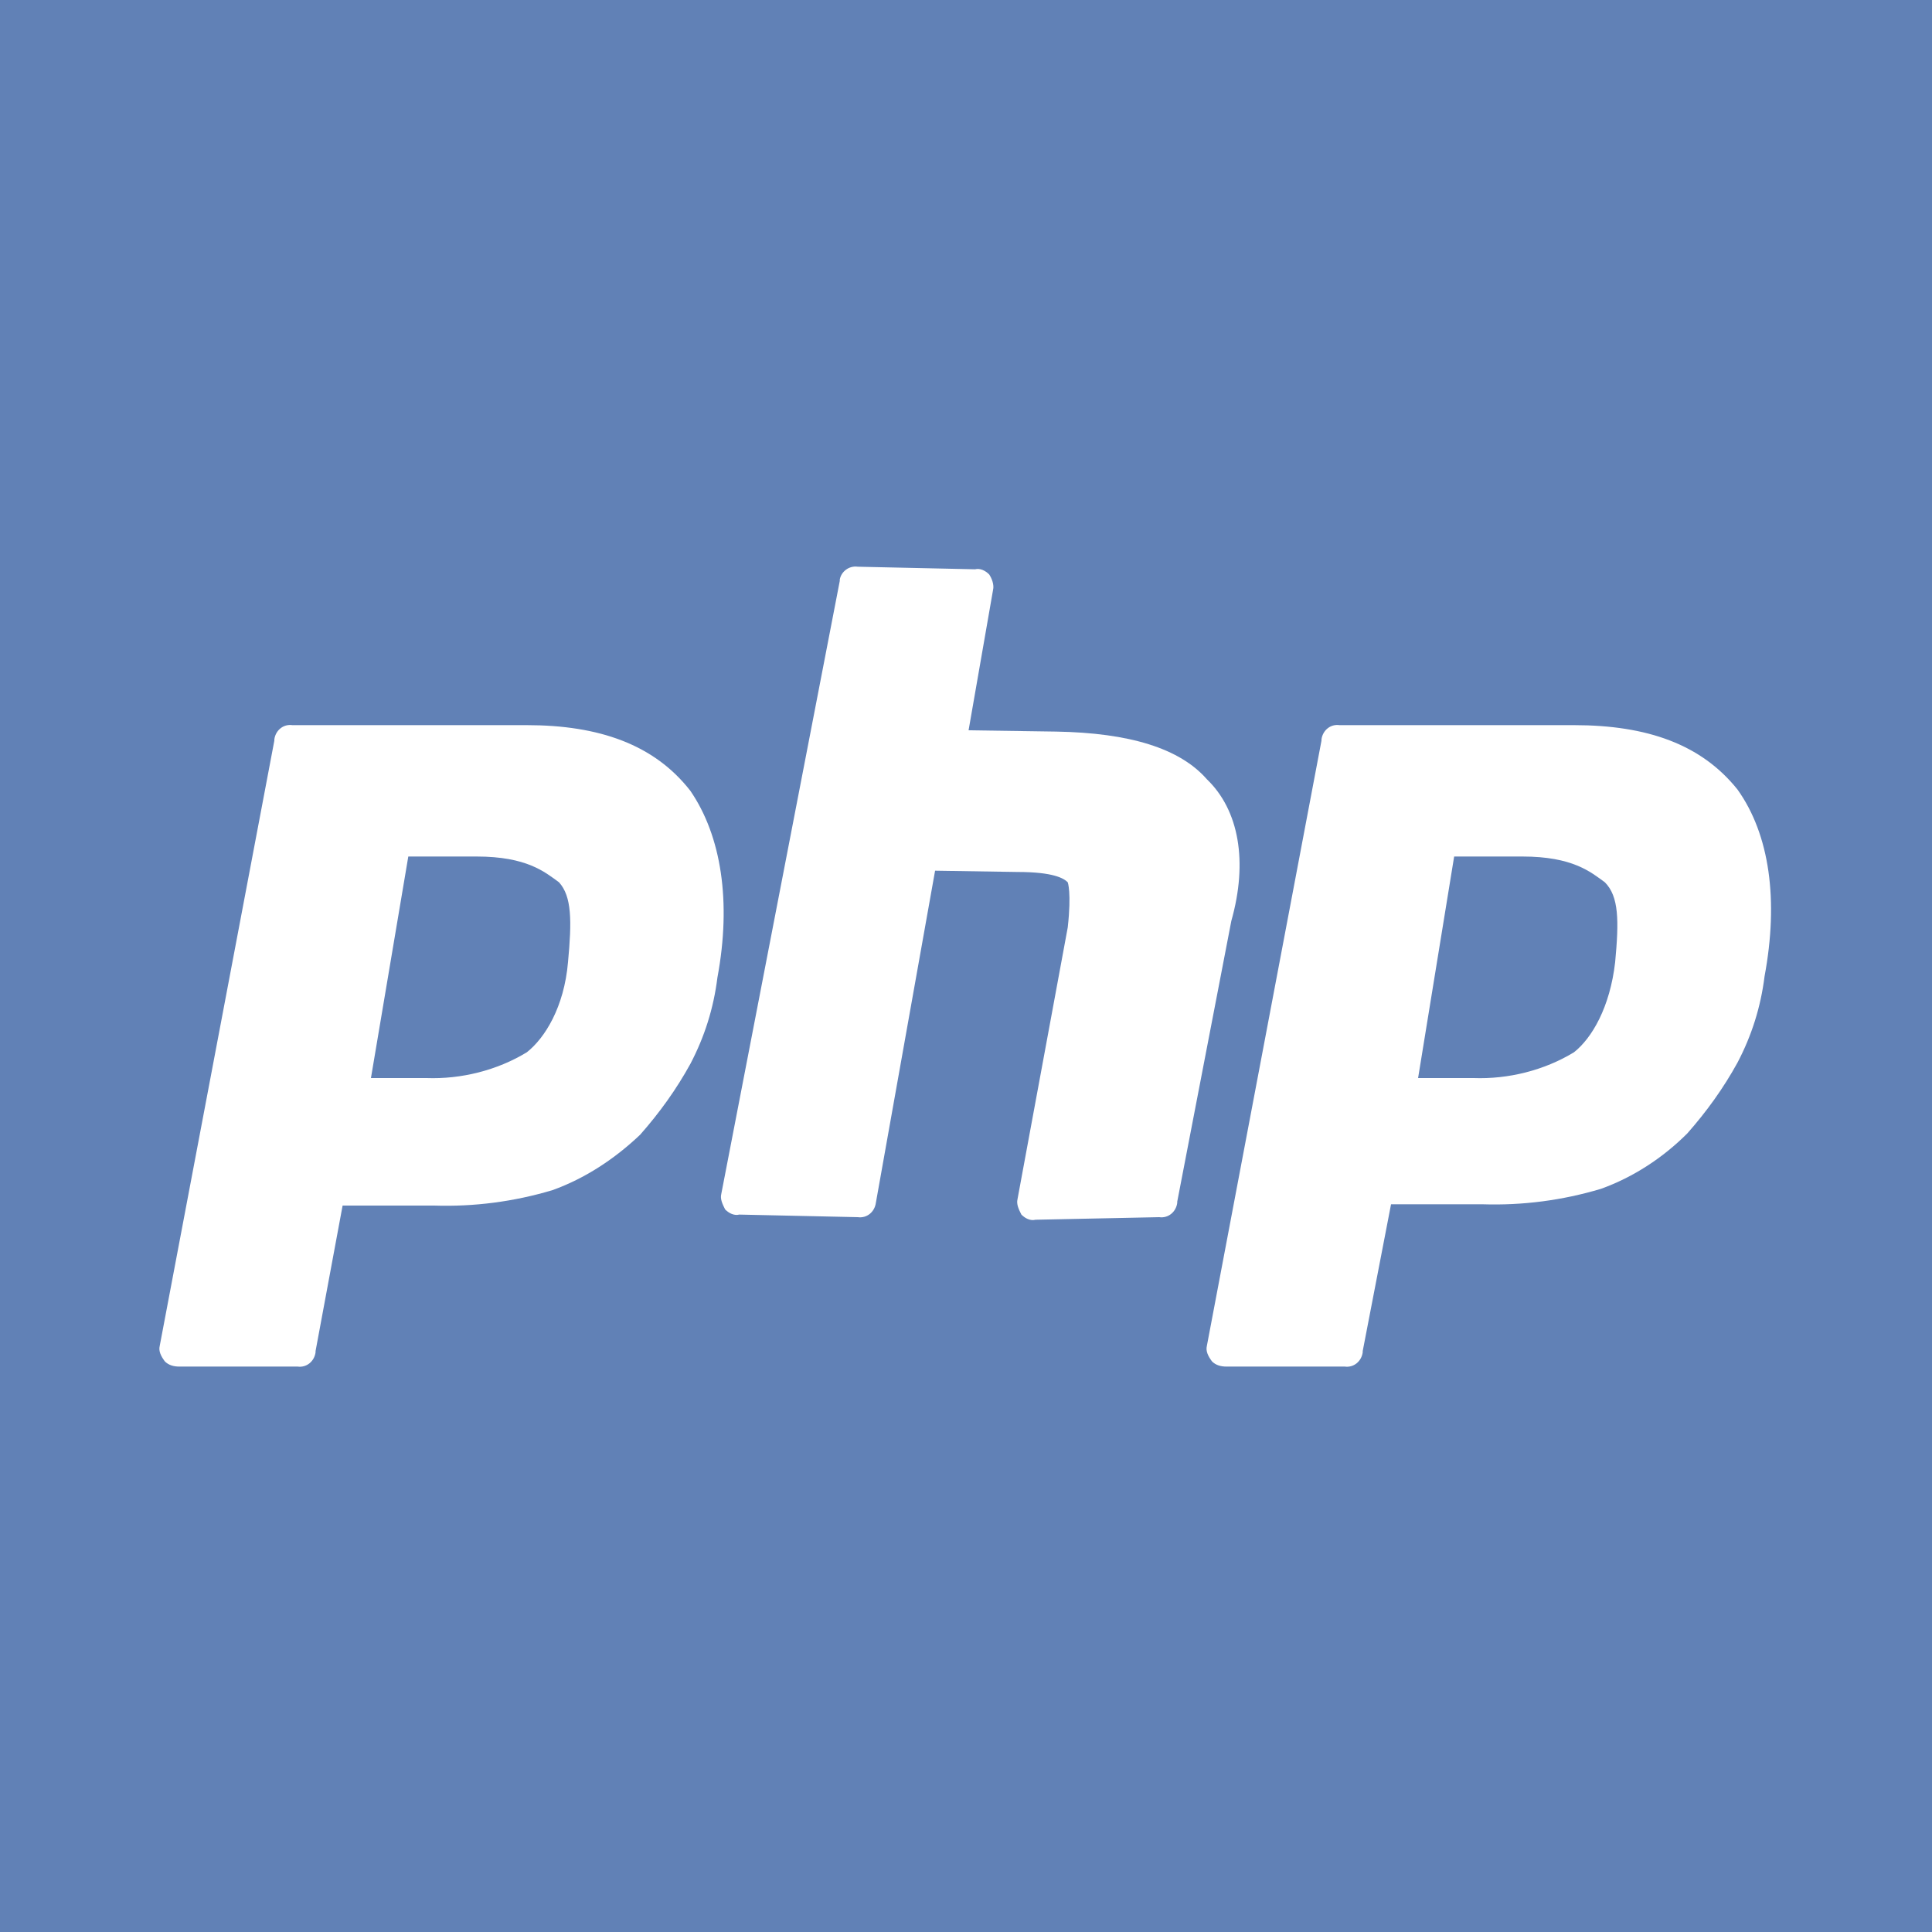 <?xml version="1.0" encoding="utf-8"?>
<!-- Generator: Adobe Illustrator 24.1.3, SVG Export Plug-In . SVG Version: 6.00 Build 0)  -->
<svg version="1.1" id="Layer_1" xmlns="http://www.w3.org/2000/svg" xmlns:xlink="http://www.w3.org/1999/xlink" x="0px" y="0px"
	 viewBox="0 0 150 150" style="enable-background:new 0 0 150 150;" xml:space="preserve">
<style type="text/css">
	.st0{fill:#6181B6;}
	.st1{fill:#FFFFFF;}
</style>
<g id="php">
	<rect class="st0" width="150" height="150"/>
	<path class="st1" d="M122.2,56.3H104c-0.7-0.1-1.3,0.4-1.4,1.1c0,0,0,0,0,0.1l-8.9,47c-0.1,0.4,0.1,0.8,0.4,1.2
		c0.3,0.3,0.7,0.4,1.1,0.4h9.2c0.7,0.1,1.3-0.4,1.4-1.1c0,0,0,0,0-0.1l2.2-11.4h7.1c3.1,0.1,6.2-0.3,9.2-1.2
		c2.5-0.9,4.8-2.4,6.7-4.3c1.5-1.7,2.8-3.5,3.9-5.5c1.1-2.1,1.8-4.3,2.1-6.7c1.1-5.9,0.4-11-2.1-14.5
		C132.1,57.8,127.9,56.3,122.2,56.3z M125.4,74.7c-0.4,3.5-1.8,5.9-3.2,7c-2.3,1.4-5.1,2.1-7.8,2h-4.3l2.8-17.2h5.3
		c3.9,0,5.3,1.2,6.4,2C125.7,69.6,125.7,71.5,125.4,74.7z"/>
	<path class="st1" d="M40.9,56.3H22.7c-0.7-0.1-1.3,0.4-1.4,1.1c0,0,0,0,0,0.1l-8.9,47c-0.1,0.4,0.1,0.8,0.4,1.2
		c0.3,0.3,0.7,0.4,1.1,0.4h9.2c0.7,0.1,1.3-0.4,1.4-1.1c0,0,0,0,0-0.1l2.1-11.3h7.1c3.1,0.1,6.2-0.3,9.2-1.2
		c2.5-0.9,4.8-2.4,6.8-4.3c1.5-1.7,2.8-3.5,3.9-5.5c1.1-2.1,1.8-4.3,2.1-6.7c1.1-5.9,0.3-11-2.1-14.5C50.8,57.8,46.5,56.3,40.9,56.3
		z M44.1,74.7c-0.3,3.5-1.8,5.9-3.2,7c-2.3,1.4-5.1,2.1-7.8,2h-4.3l2.9-17.2H37c3.9,0,5.3,1.2,6.4,2C44.4,69.6,44.4,71.5,44.1,74.7z
		"/>
	<path class="st1" d="M93.7,60.5c-2.1-2.4-6-3.6-11.7-3.7l-6.8-0.1l1.9-10.9c0.1-0.4-0.1-0.9-0.3-1.2c-0.3-0.3-0.7-0.5-1.1-0.4
		L66.6,44c-0.7-0.1-1.3,0.4-1.4,1c0,0,0,0.1,0,0.1l-9.2,47.6c-0.1,0.4,0.1,0.8,0.3,1.2c0.3,0.3,0.7,0.5,1.1,0.4l9.2,0.2
		c0.7,0.1,1.3-0.4,1.4-1.1c0,0,0,0,0,0l4.6-25.8l6.4,0.1c2.8,0,3.6,0.5,3.9,0.8c0,0,0.3,0.8,0,3.5l-3.9,21.1
		c-0.1,0.4,0.1,0.8,0.3,1.2c0.3,0.3,0.7,0.5,1.1,0.4l9.6-0.2c0.7,0.1,1.3-0.4,1.4-1.1c0,0,0-0.1,0-0.1l4.2-21.8
		C96.9,66.9,96.2,62.9,93.7,60.5z"/>
</g>
</svg>
